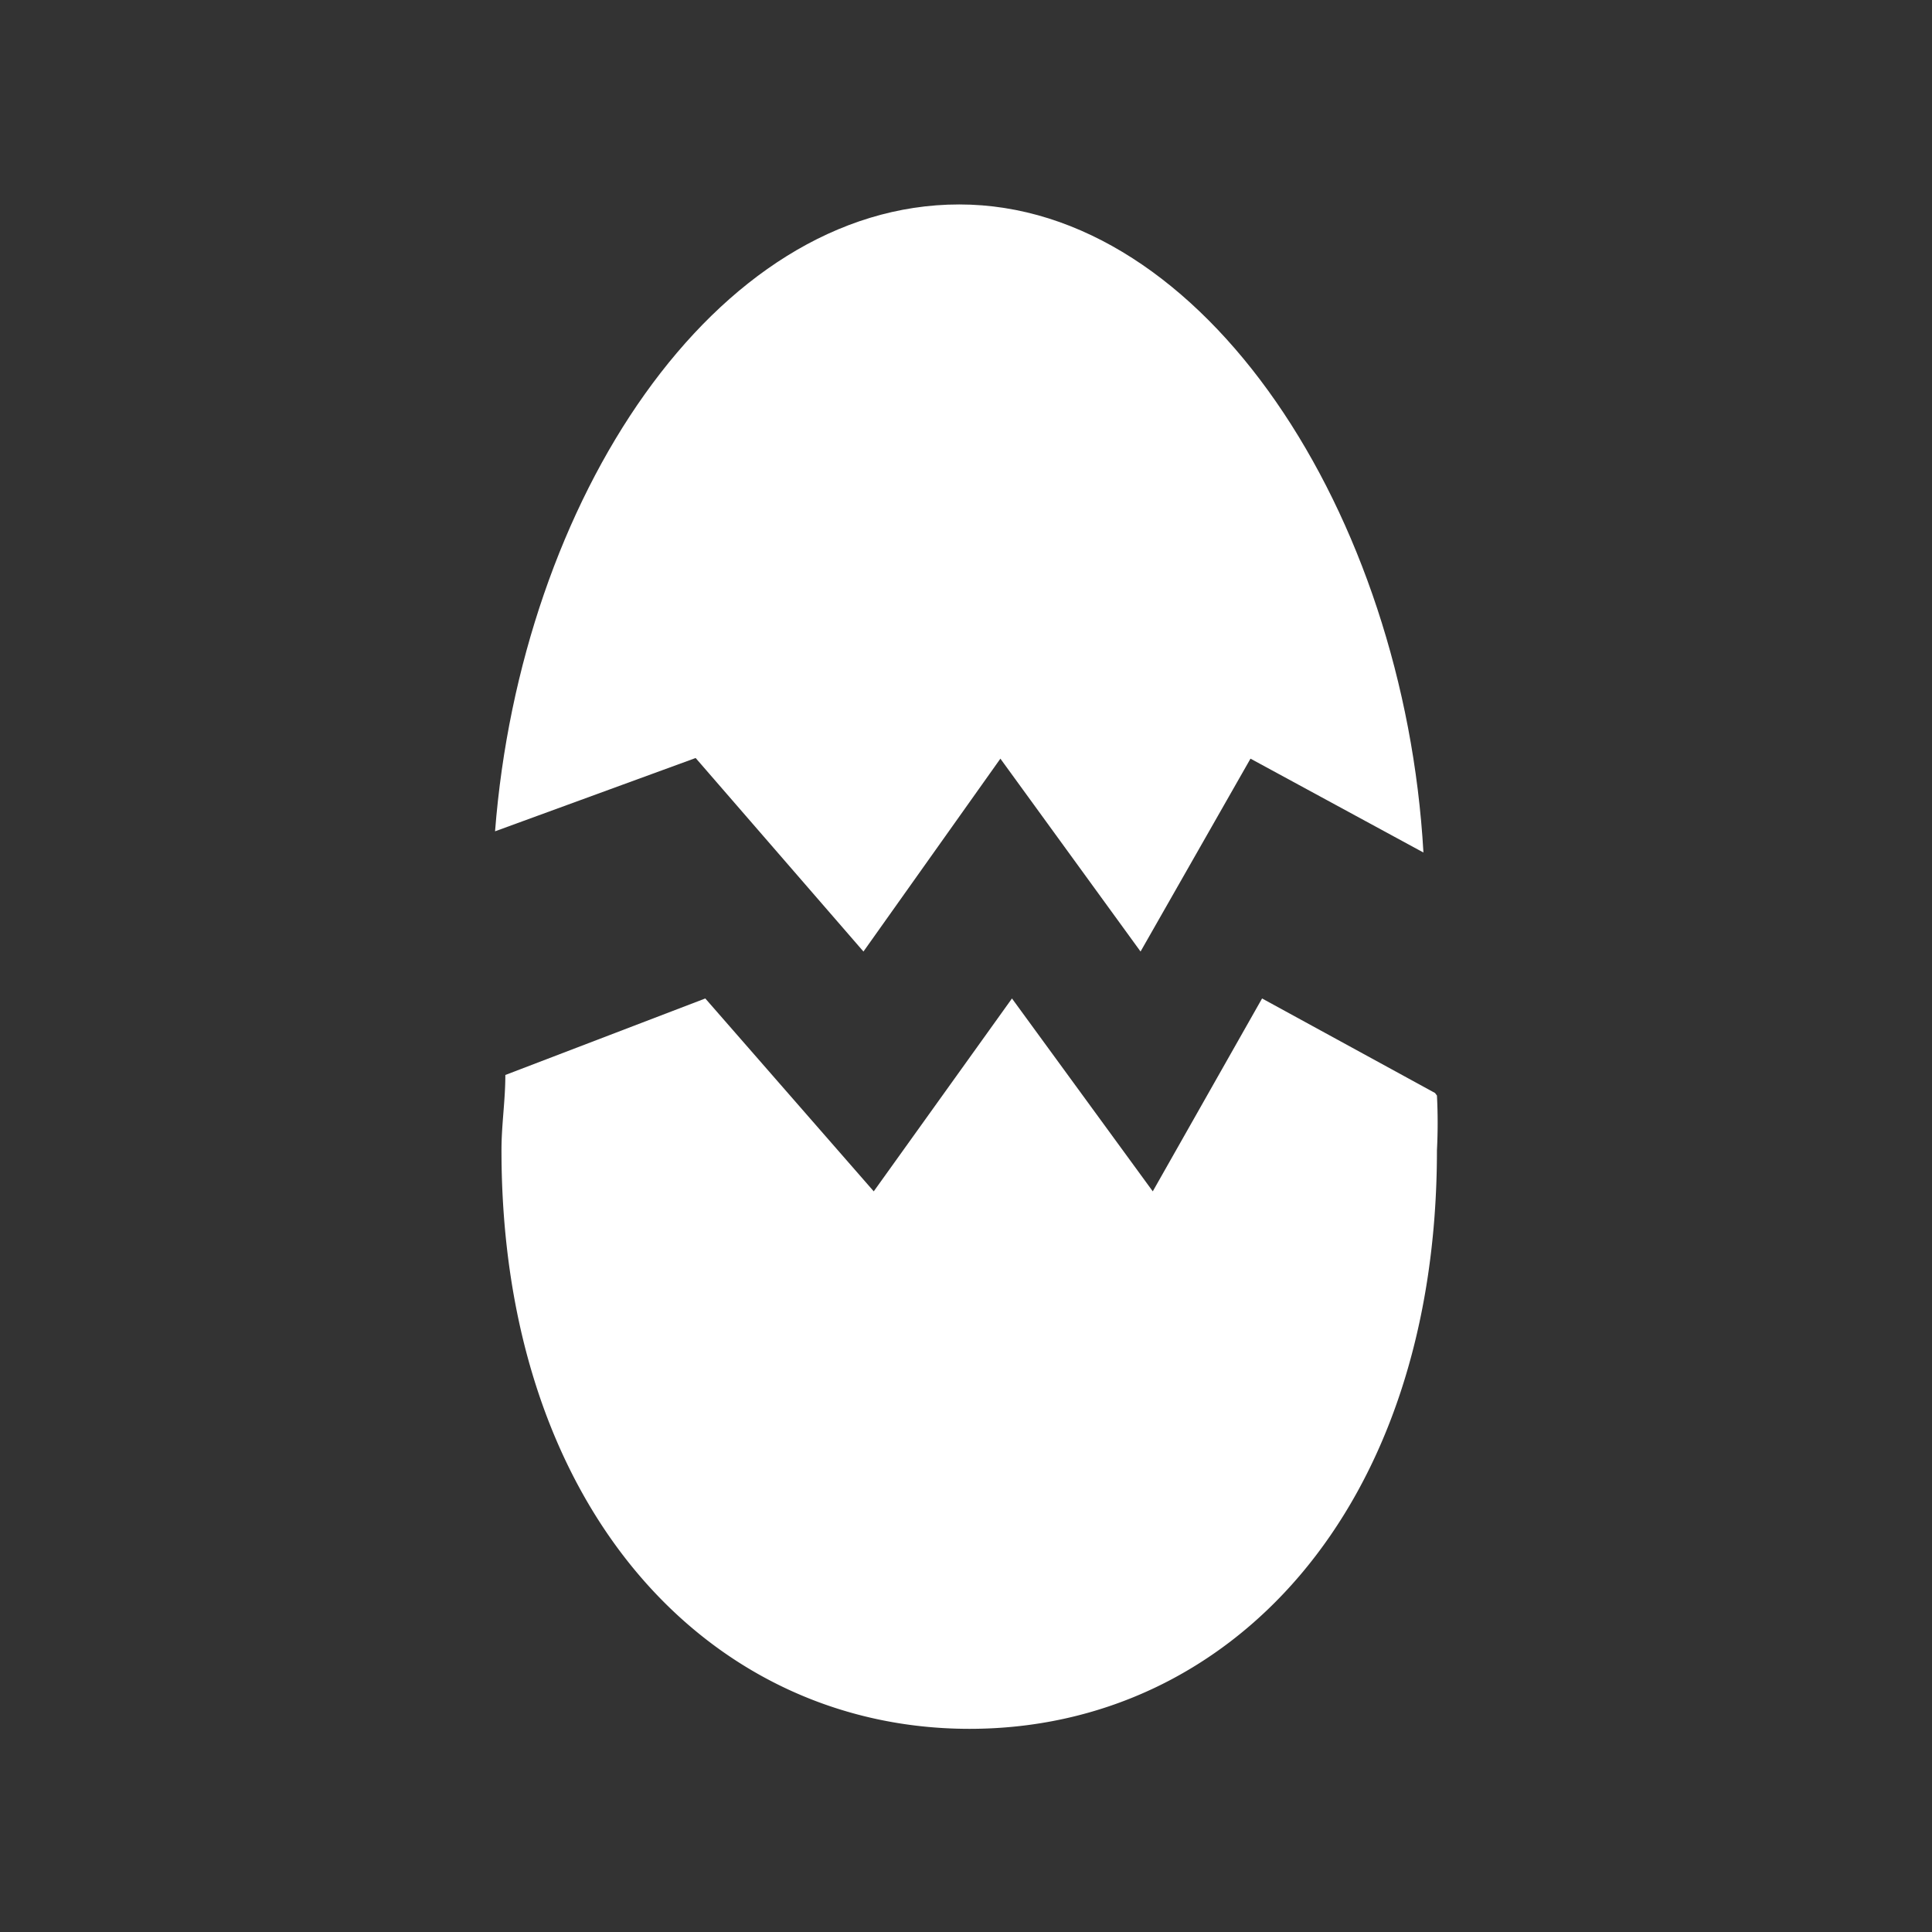 <svg xmlns="http://www.w3.org/2000/svg" viewBox="0 0 30.05 30.05"><rect x="0" y="0" width="30.05" height="30.05" fill="#333333" stroke="none"/><defs><style>.cls-1{fill:none;}.cls-2{fill:#fff;}</style></defs><g id="Layer_2" data-name="Layer 2"><g id="Layer_4" data-name="Layer 4"><rect class="cls-1" width="30.05" height="30.05"/><path class="cls-2" d="M13.43,14.8l2.13-3,2.18,3,1.71-3,2.69,1.46C21.84,8,18.73,3.18,14.92,3.18S8.1,7.79,7.7,12.93l3.12-1.14Z"/><path class="cls-2" d="M22.32,17l-2.69-1.47-1.7,3-2.19-3-2.15,3-2.62-3L7.86,16.72c0,.4-.06.77-.06,1.17,0,5.59,3.25,9,7.28,9s7.27-3.39,7.27-9a8.24,8.24,0,0,0,0-.85Z"/></g></g></svg>